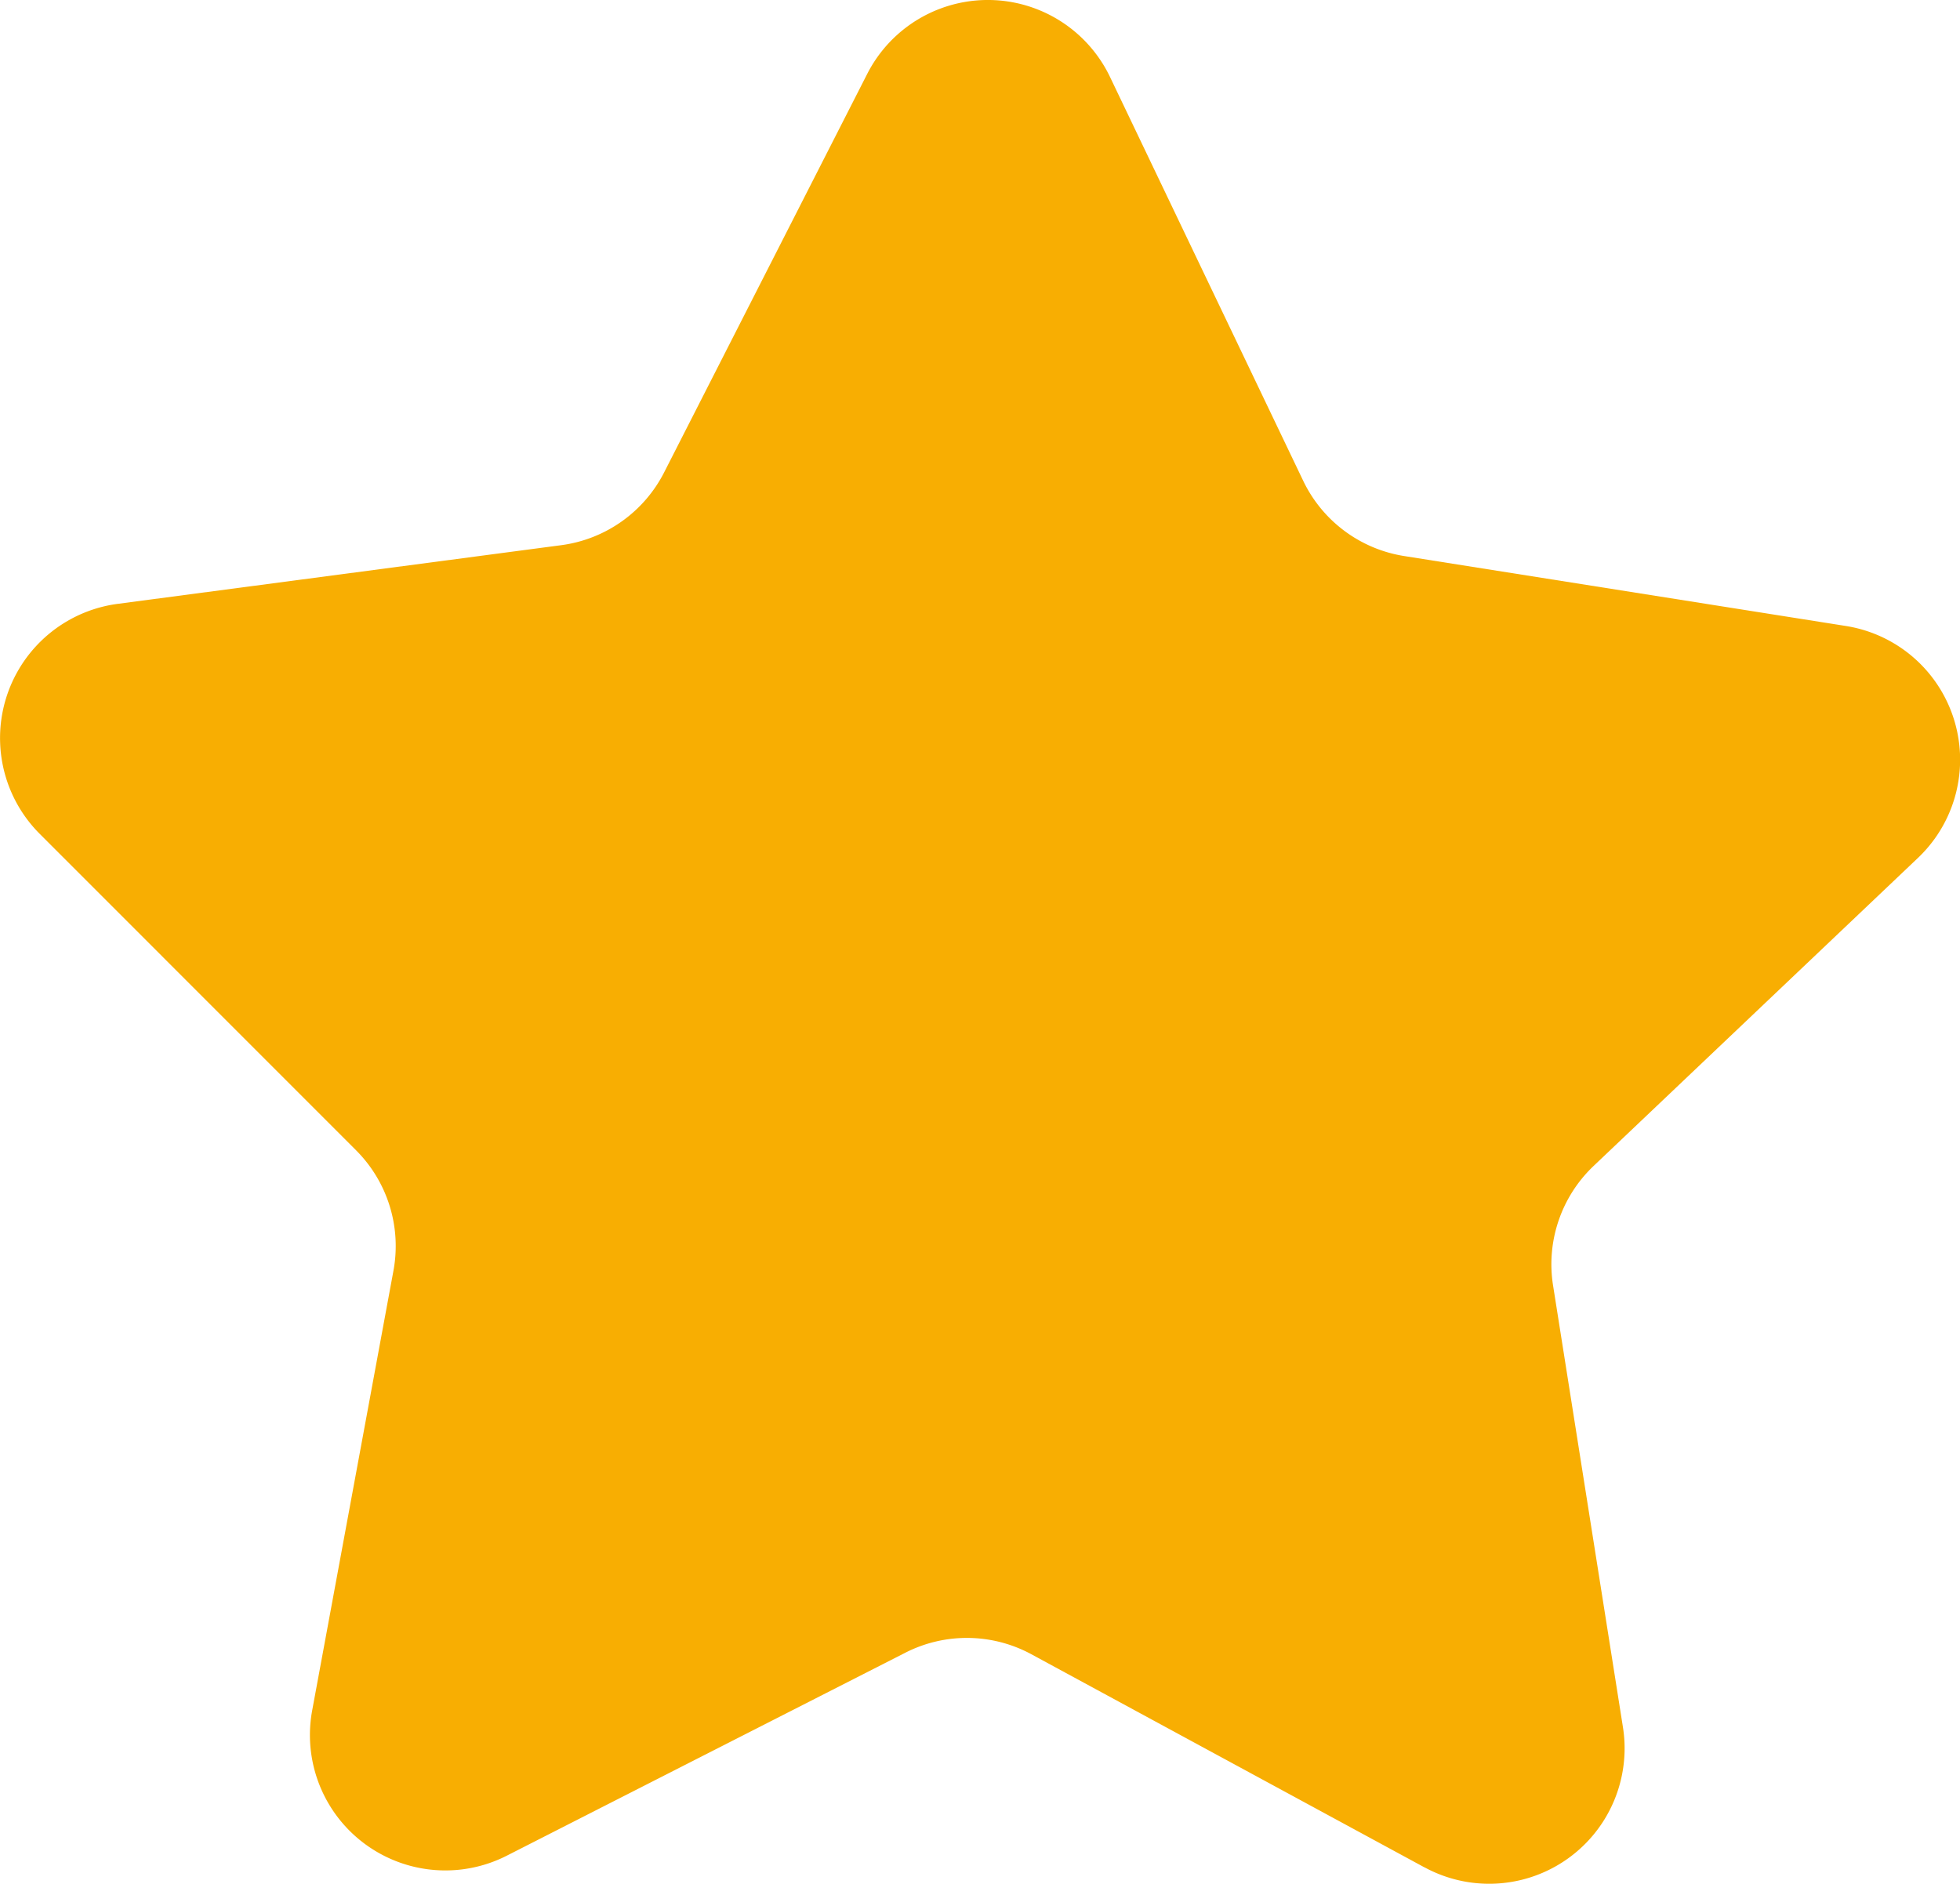 <svg xmlns="http://www.w3.org/2000/svg" xmlns:xlink="http://www.w3.org/1999/xlink" id="Group_39" data-name="Group 39" width="24.968" height="24" viewBox="0 0 24.968 24"><defs><clipPath id="clip-path"><rect id="Rectangle_27" data-name="Rectangle 27" width="24.968" height="24" fill="none"></rect></clipPath></defs><g id="Group_38" data-name="Group 38" transform="translate(0 0)" clip-path="url(#clip-path)"><path id="Path_38" data-name="Path 38" d="M18.147,23.788l-5.008-2.715a1.725,1.725,0,0,0-1.606-.02L6.457,23.638a1.725,1.725,0,0,1-2.48-1.851l1.035-5.6a1.725,1.725,0,0,0-.476-1.534L.507,10.623A1.725,1.725,0,0,1,1.5,7.692l5.648-.747A1.726,1.726,0,0,0,8.46,6.018L11.047.942a1.725,1.725,0,0,1,3.094.04L16.6,6.122a1.725,1.725,0,0,0,1.287.961l5.627.891a1.725,1.725,0,0,1,.918,2.955L20.3,14.853a1.726,1.726,0,0,0-.516,1.521L20.674,22a1.725,1.725,0,0,1-2.527,1.787" transform="translate(0 0)" fill="#f8ae02"></path></g></svg>